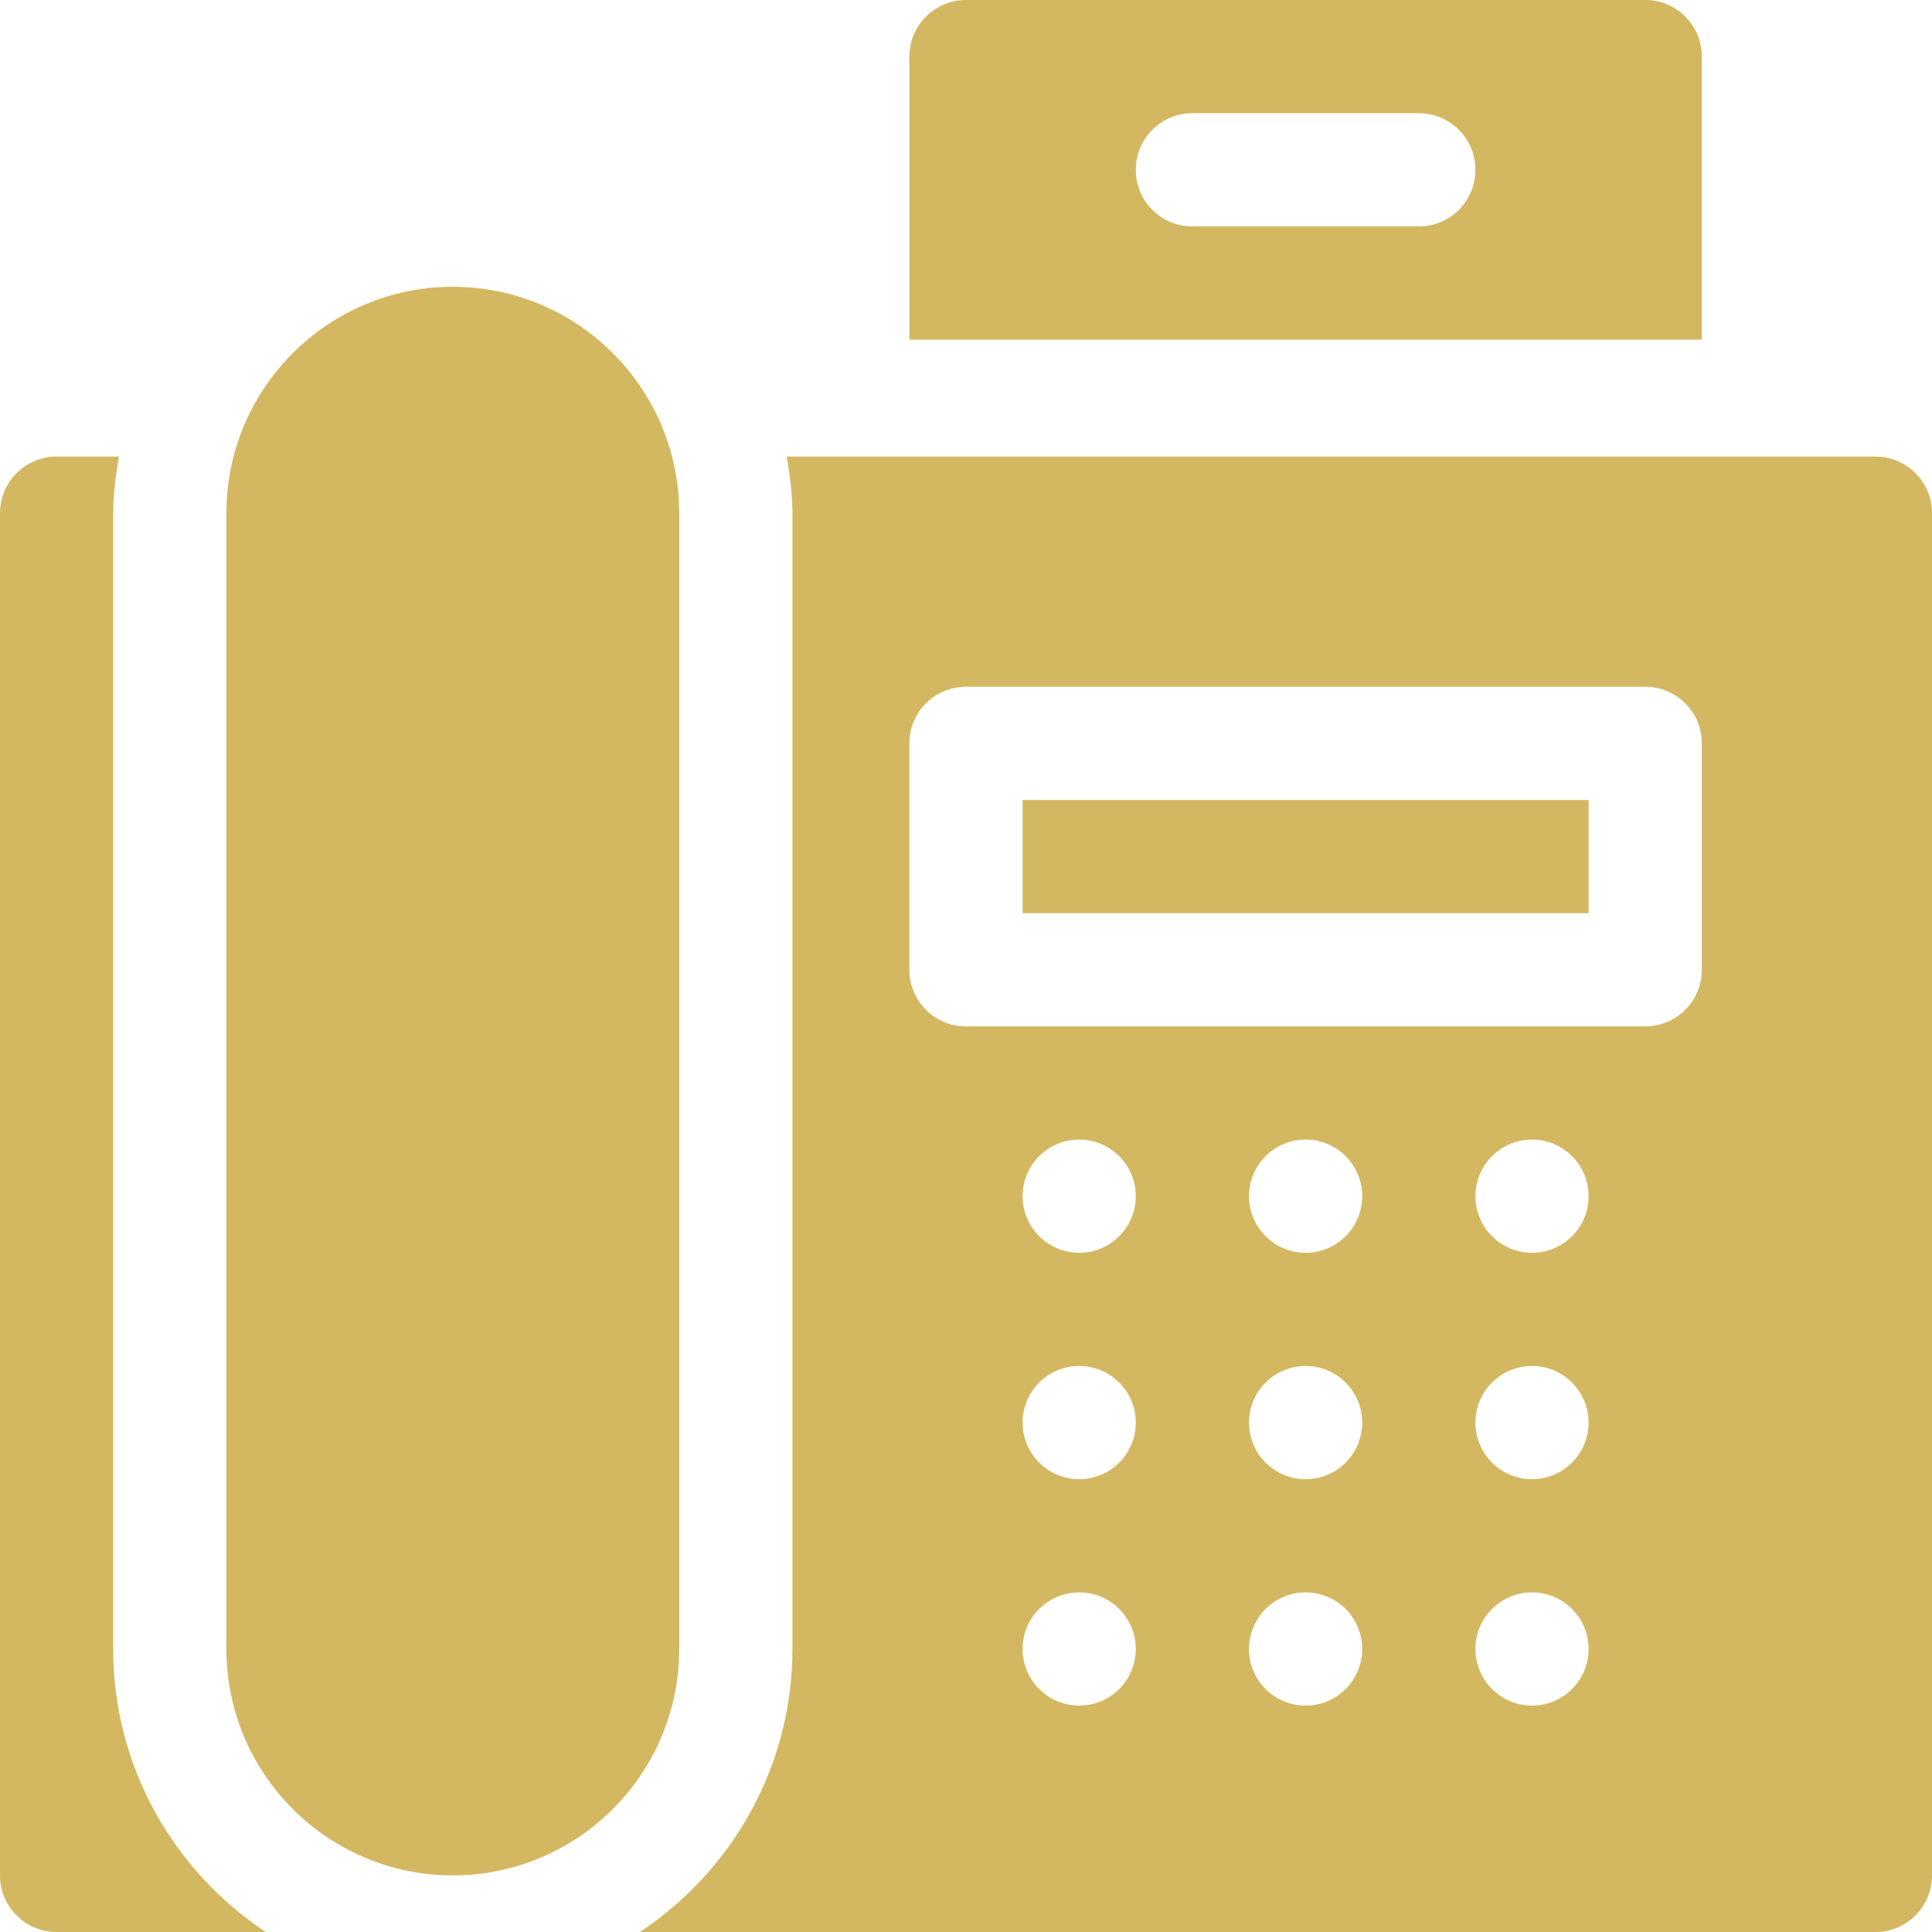 <svg fill="#d3b861" id="Capa_1" enable-background="new 0 0 512 512" height="512" viewBox="0 0 512 512" width="512" xmlns="http://www.w3.org/2000/svg"><g><path d="m180 136c0-33.091-26.909-60-60-60s-60 26.909-60 60v301c0 33.091 26.909 60 60 60s60-26.909 60-60z"/><path d="m271 212h150v30h-150z"/><path d="m497 121h-288.516c.831 4.903 1.516 9.864 1.516 15v301c0 31.309-16.108 58.872-40.432 75h327.432c8.291 0 15-6.709 15-15v-361c0-8.291-6.709-15-15-15zm-211 331c-8.284 0-15-6.716-15-15 0-8.286 6.716-15 15-15s15 6.714 15 15c0 8.284-6.716 15-15 15zm0-60c-8.284 0-15-6.716-15-15 0-8.286 6.716-15 15-15s15 6.714 15 15c0 8.284-6.716 15-15 15zm0-60c-8.284 0-15-6.716-15-15 0-8.286 6.716-15 15-15s15 6.714 15 15c0 8.284-6.716 15-15 15zm60 120c-8.284 0-15-6.716-15-15 0-8.286 6.716-15 15-15s15 6.714 15 15c0 8.284-6.716 15-15 15zm0-60c-8.284 0-15-6.716-15-15 0-8.286 6.716-15 15-15s15 6.714 15 15c0 8.284-6.716 15-15 15zm0-60c-8.284 0-15-6.716-15-15 0-8.286 6.716-15 15-15s15 6.714 15 15c0 8.284-6.716 15-15 15zm60 120c-8.284 0-15-6.716-15-15 0-8.286 6.716-15 15-15s15 6.714 15 15c0 8.284-6.716 15-15 15zm0-60c-8.284 0-15-6.716-15-15 0-8.286 6.716-15 15-15s15 6.714 15 15c0 8.284-6.716 15-15 15zm0-60c-8.284 0-15-6.716-15-15 0-8.286 6.716-15 15-15s15 6.714 15 15c0 8.284-6.716 15-15 15zm45-75c0 8.291-6.709 15-15 15h-180c-8.291 0-15-6.709-15-15v-60c0-8.291 6.709-15 15-15h180c8.291 0 15 6.709 15 15z"/><path d="m436 0h-180c-8.291 0-15 6.709-15 15v75h210v-75c0-8.291-6.709-15-15-15zm-60 60h-60c-8.291 0-15-6.709-15-15s6.709-15 15-15h60c8.291 0 15 6.709 15 15s-6.709 15-15 15z"/><path d="m30 437v-301c0-5.136.685-10.097 1.516-15h-16.516c-8.291 0-15 6.709-15 15v361c0 8.291 6.709 15 15 15h55.432c-24.324-16.128-40.432-43.691-40.432-75z"/></g></svg>